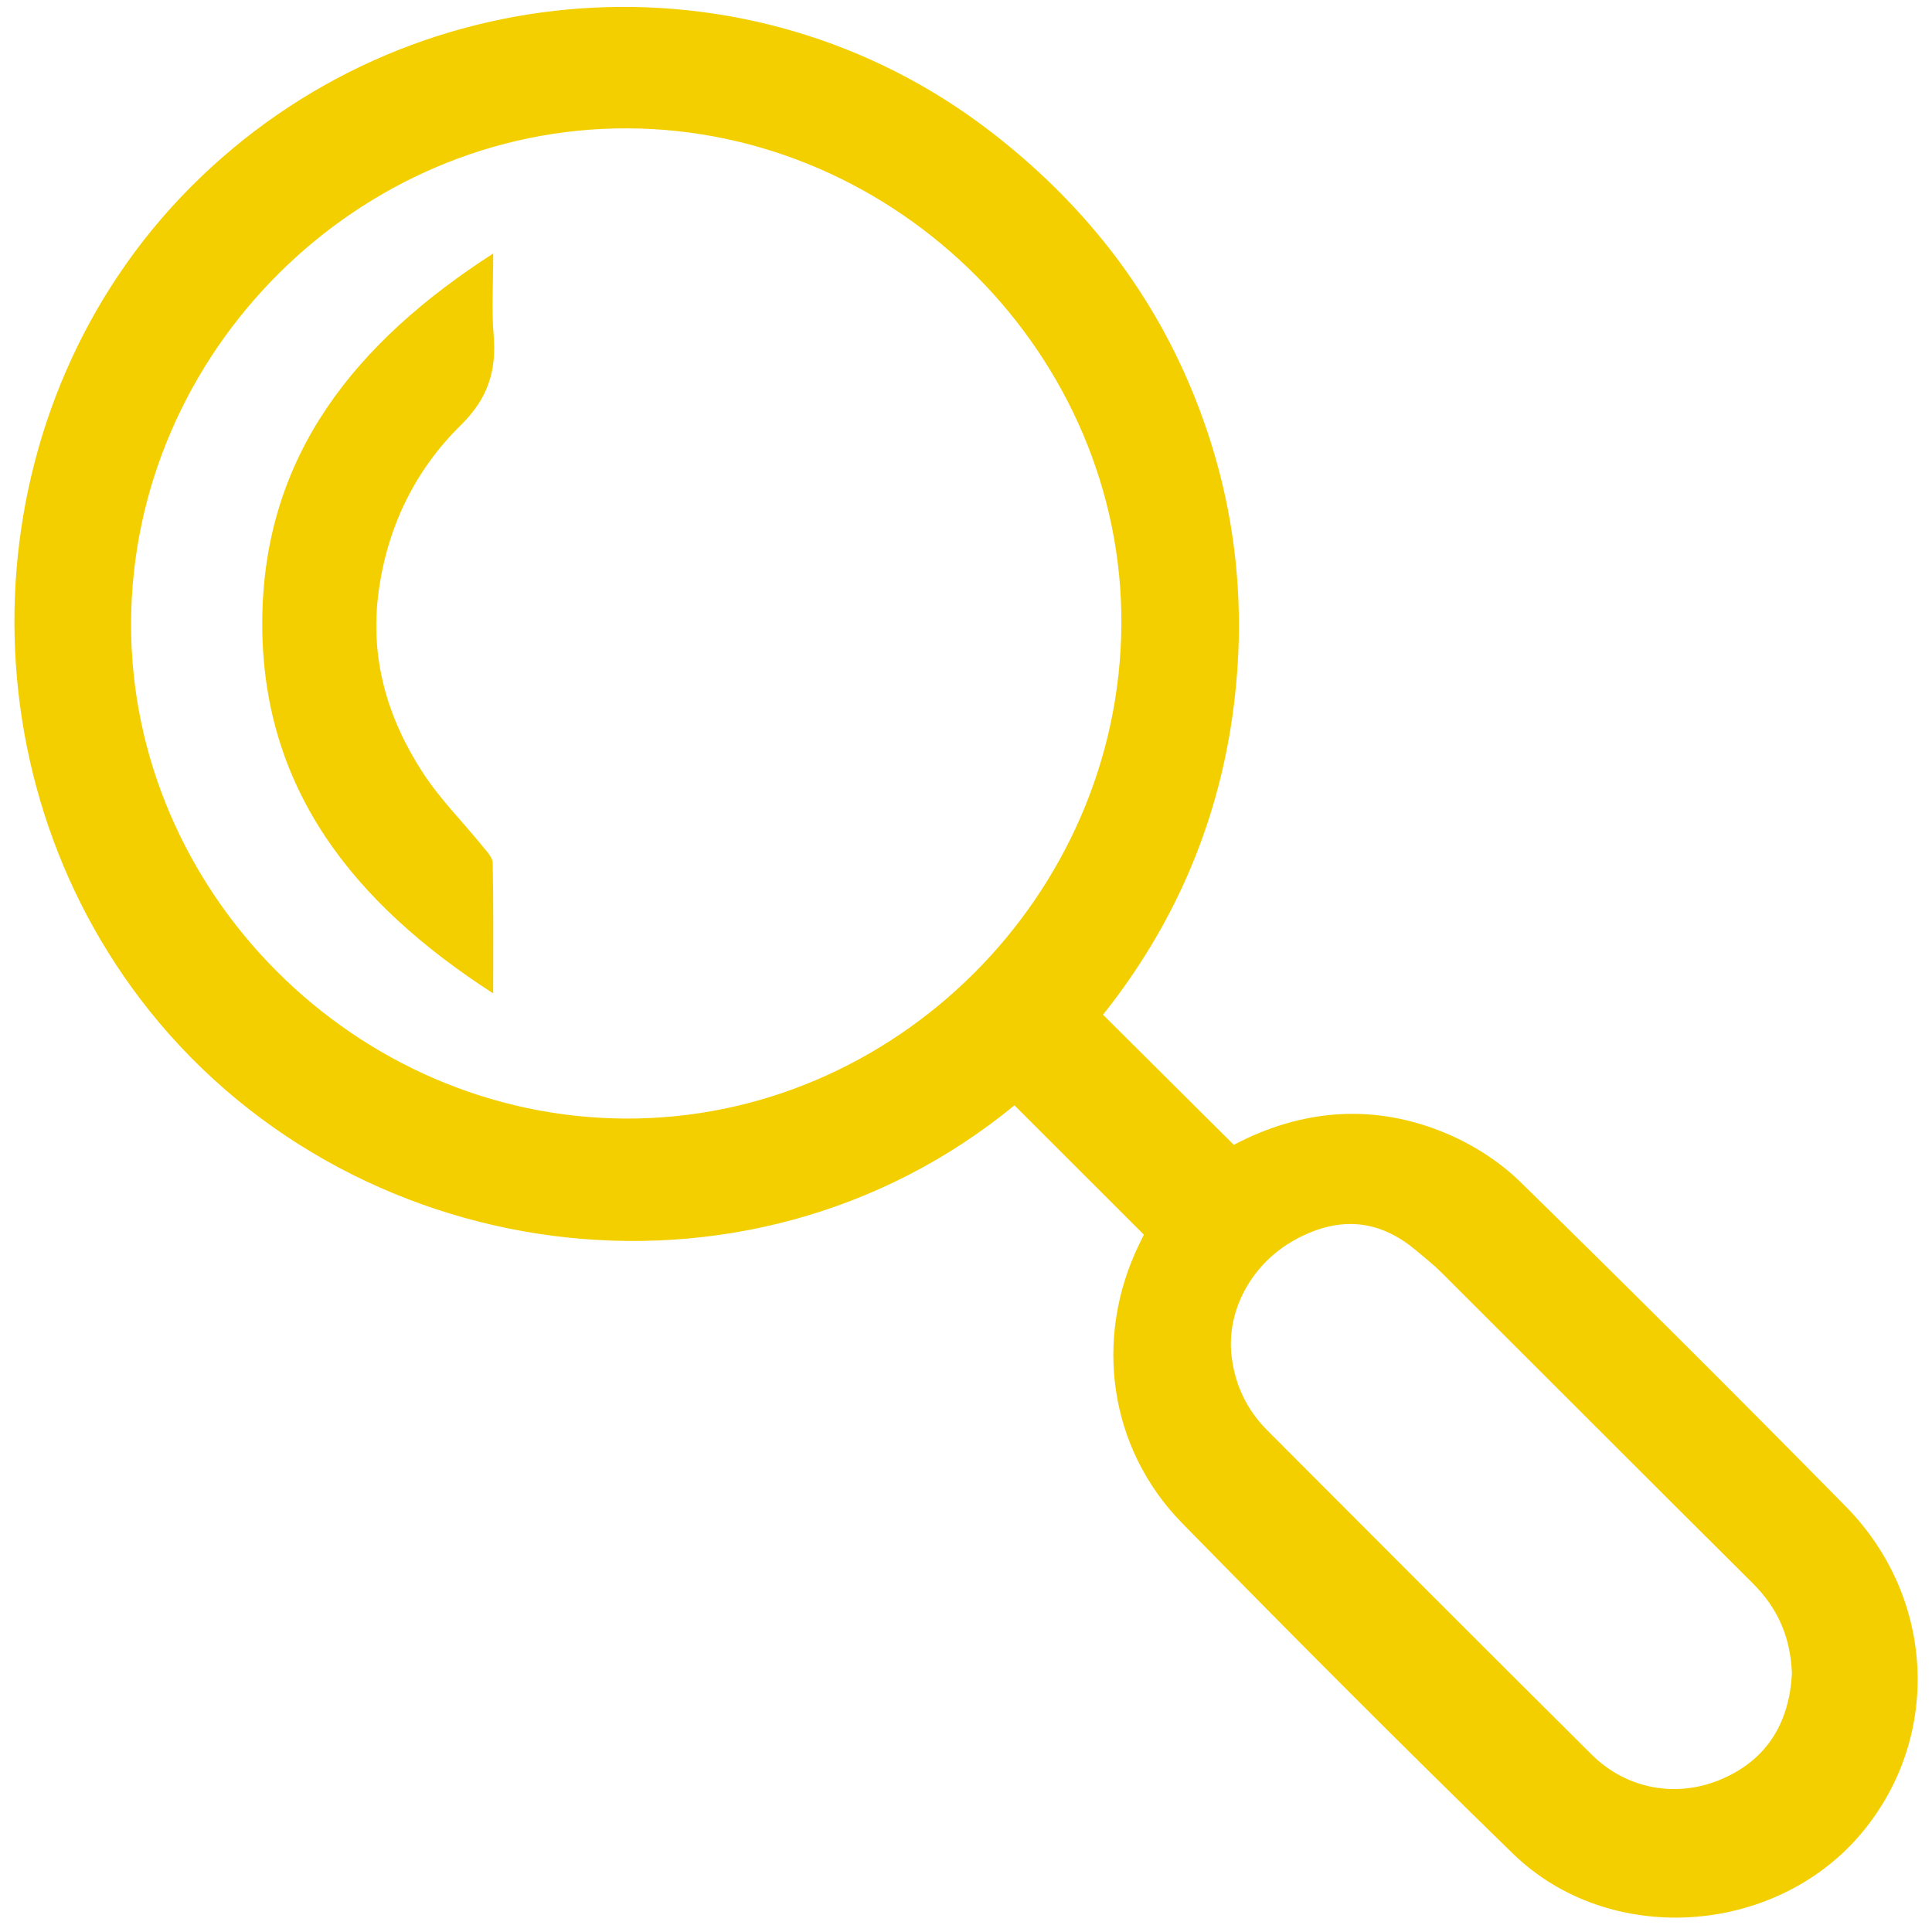 <?xml version="1.0" encoding="UTF-8"?>
<!-- Generator: Adobe Illustrator 28.3.0, SVG Export Plug-In . SVG Version: 6.00 Build 0)  -->
<svg xmlns="http://www.w3.org/2000/svg" xmlns:xlink="http://www.w3.org/1999/xlink" version="1.1" id="Livello_1" x="0px" y="0px" width="60px" height="60px" viewBox="0 0 60 60" xml:space="preserve">
<g>
	<path fill="#F4CF00" d="M57.324,46.787c-3.341-3.394-6.712-6.759-10.117-10.089c-0.631-0.617-1.432-1.13-2.245-1.479   c-2.27-0.972-4.528-0.779-6.645,0.335c-1.357-1.35-2.691-2.678-4.062-4.041c2.163-2.714,3.538-5.83,4.024-9.31   c0.483-3.46,0.08-6.824-1.256-10.064c-1.346-3.263-3.485-5.918-6.265-8.058c-7.477-5.756-18.13-5.008-24.835,1.727   c-6.683,6.714-7.3,17.672-1.563,25.222c6.339,8.343,18.79,10.158,27.145,3.297c1.334,1.334,2.666,2.665,4.019,4.017   c-0.033,0.067-0.093,0.19-0.153,0.313c-1.411,2.911-0.932,6.326,1.339,8.643c3.388,3.458,6.806,6.889,10.275,10.266   c2.972,2.893,8.091,2.569,10.787-0.589C60.296,54.016,60.134,49.642,57.324,46.787z M19.443,34.738   C11.04,34.711,4.038,27.698,4.071,19.34c0.033-8.404,7.041-15.385,15.414-15.354c8.397,0.031,15.401,7.074,15.34,15.426   C34.763,27.811,27.785,34.764,19.443,34.738z M53.52,55.229c-1.411,0.629-2.99,0.354-4.094-0.743   c-3.364-3.345-6.714-6.702-10.065-10.06c-0.646-0.647-1.02-1.434-1.117-2.351c-0.148-1.396,0.632-2.83,1.962-3.566   c1.303-0.721,2.555-0.682,3.729,0.289c0.288,0.238,0.581,0.472,0.845,0.735c3.219,3.211,6.429,6.431,9.653,9.637   c0.766,0.761,1.174,1.656,1.217,2.809C55.571,53.413,54.953,54.59,53.52,55.229z"></path>
	<path fill="#F4CF00" d="M14.309,13.206c0.85-0.836,1.113-1.69,1.021-2.8c-0.065-0.786-0.013-1.582-0.013-2.534   c-4.269,2.753-7.124,6.256-7.172,11.368c-0.049,5.222,2.823,8.802,7.171,11.611c0-1.469,0.012-2.762-0.015-4.053   c-0.004-0.176-0.188-0.361-0.316-0.519c-0.618-0.761-1.322-1.464-1.853-2.281c-1.1-1.691-1.649-3.548-1.377-5.597   C12.023,16.379,12.882,14.609,14.309,13.206z"></path>
</g>
</svg>
